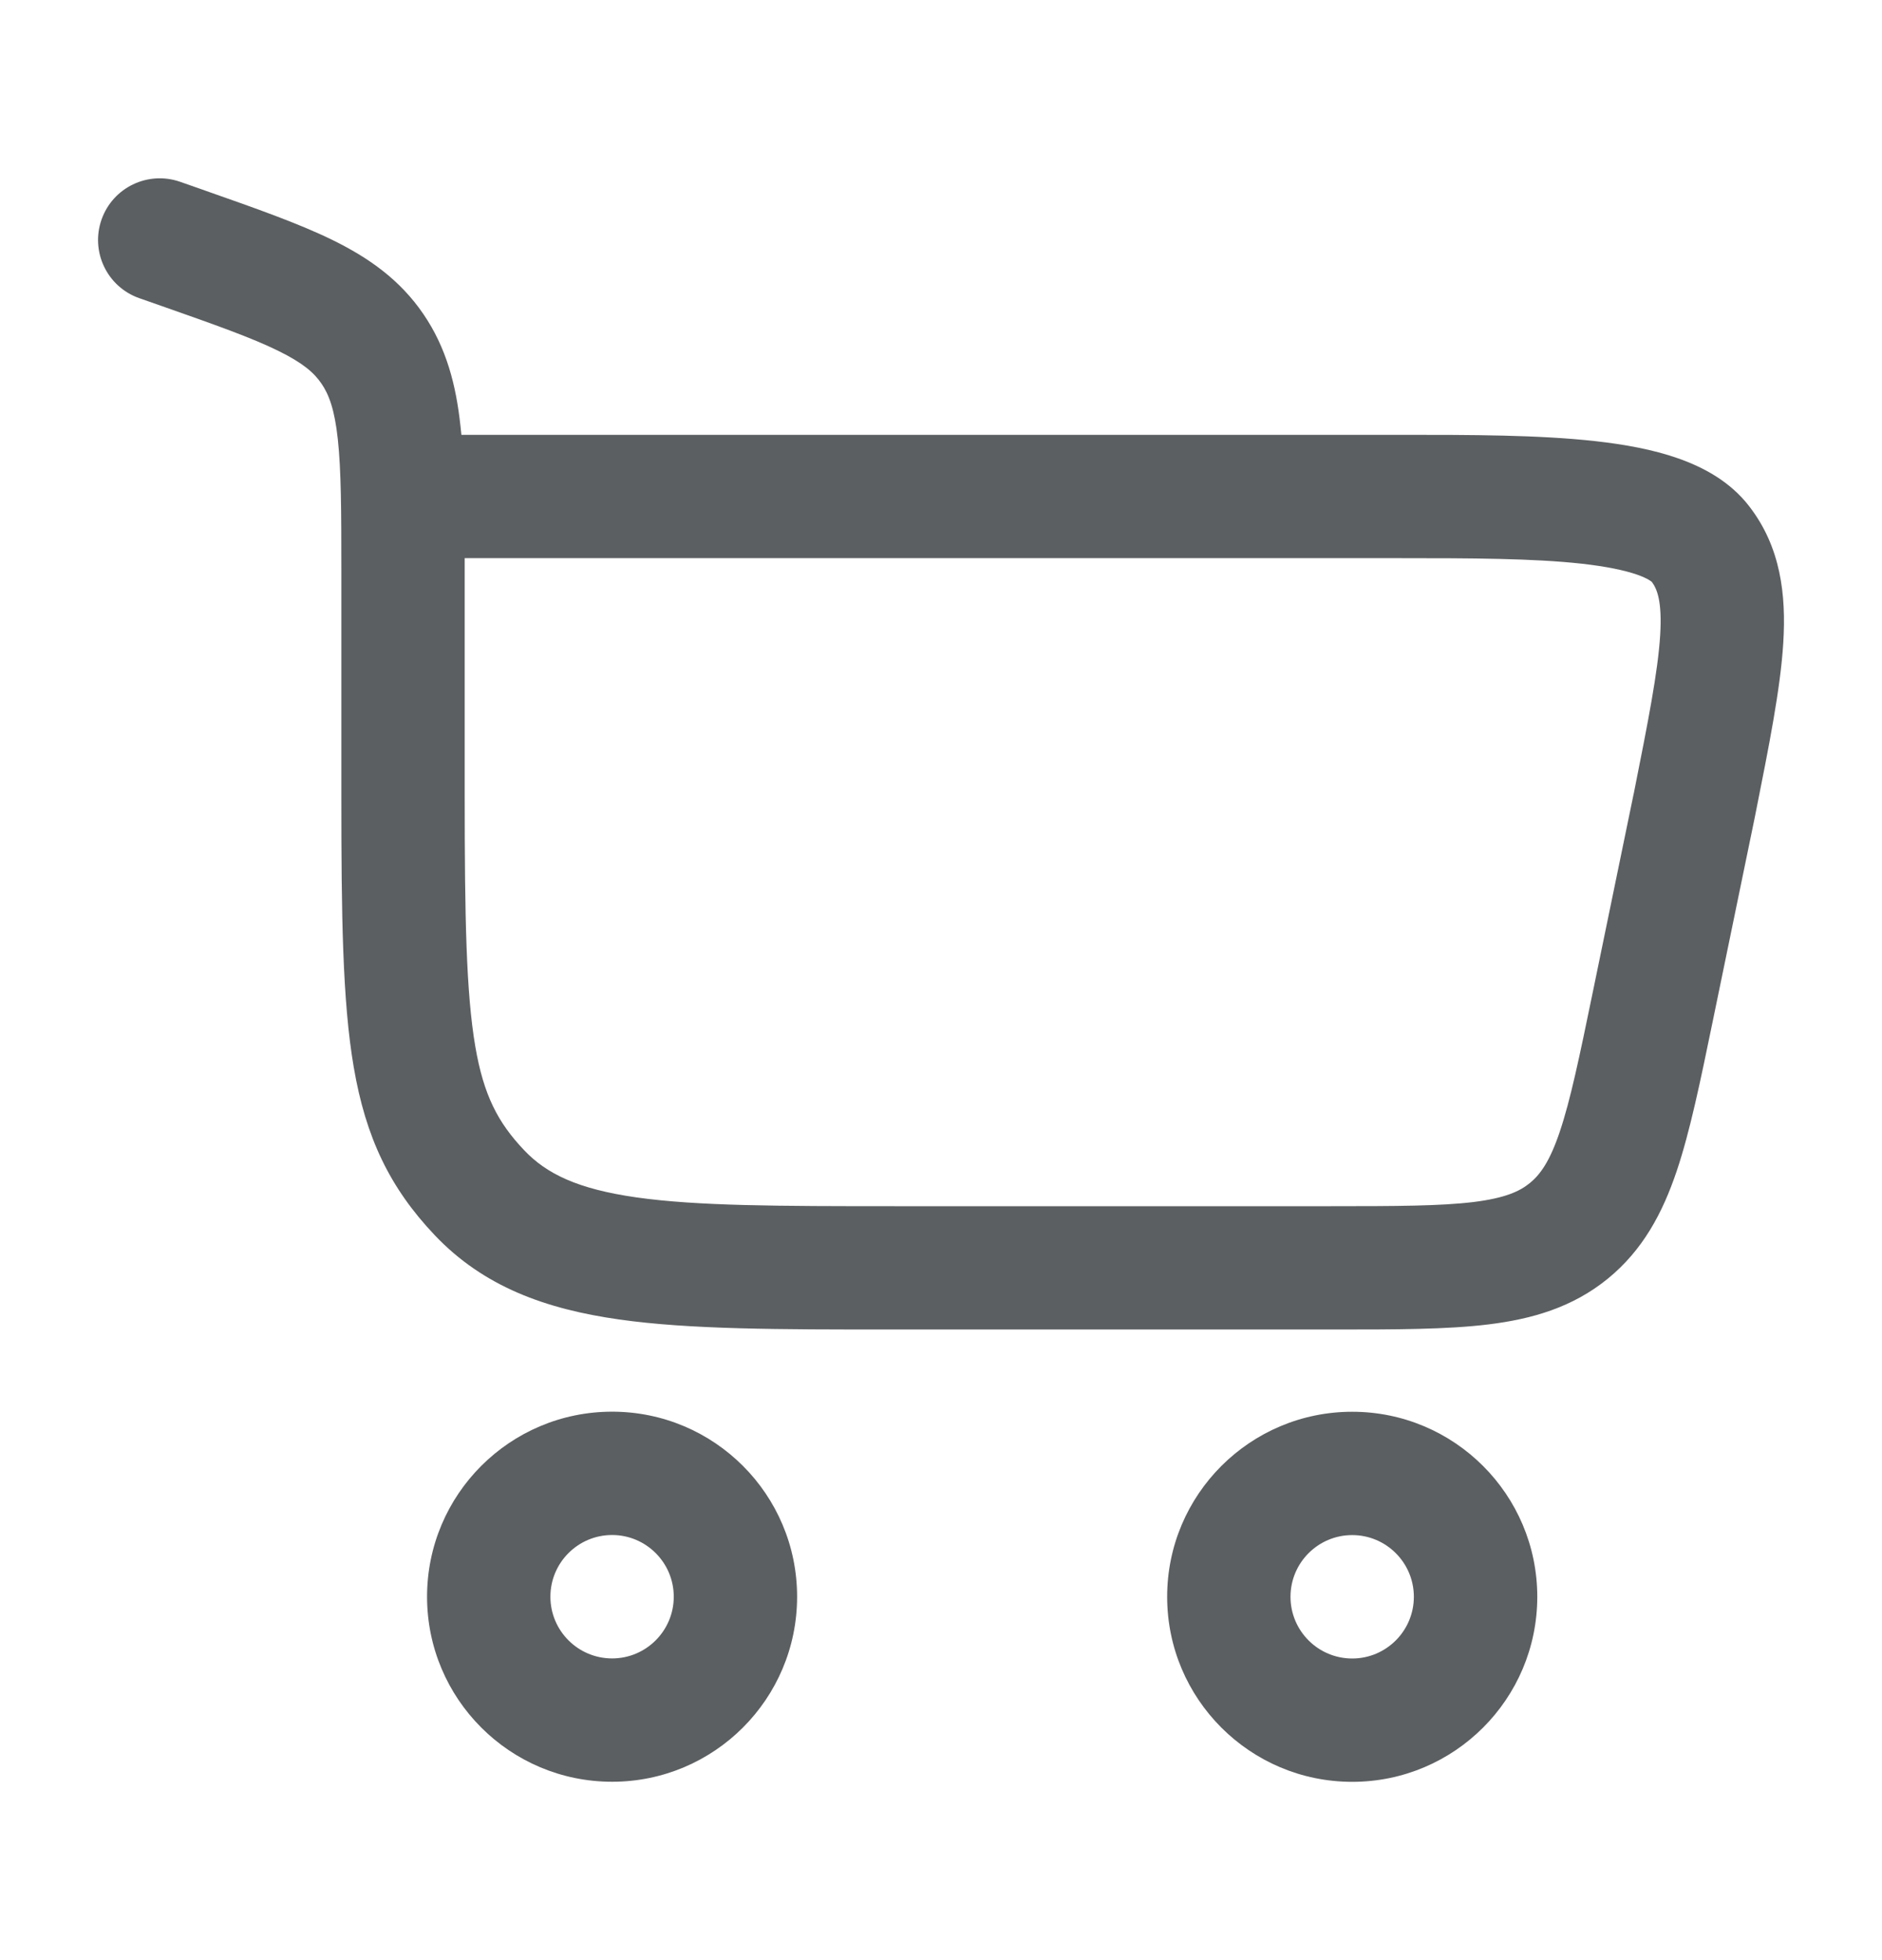 <svg width="24" height="25" viewBox="0 0 24 25" fill="none" xmlns="http://www.w3.org/2000/svg">
<path fill-rule="evenodd" clip-rule="evenodd" d="M7.019 20.365C7.019 20.799 7.371 21.152 7.806 21.152C8.24 21.152 8.592 20.799 8.592 20.365C8.592 19.931 8.24 19.578 7.806 19.578C7.371 19.578 7.019 19.931 7.019 20.365ZM7.806 22.725C6.502 22.725 5.446 21.668 5.446 20.365C5.446 19.062 6.502 18.005 7.806 18.005C9.109 18.005 10.165 19.062 10.165 20.365C10.165 21.668 9.109 22.725 7.806 22.725Z" fill="#5C5F61"/>
<path fill-rule="evenodd" clip-rule="evenodd" d="M16.457 20.366C16.457 20.8 16.809 21.153 17.244 21.153C17.678 21.153 18.03 20.8 18.03 20.366C18.03 19.932 17.678 19.579 17.244 19.579C16.809 19.579 16.457 19.932 16.457 20.366ZM17.244 22.726C15.941 22.726 14.884 21.669 14.884 20.366C14.884 19.063 15.941 18.006 17.244 18.006C18.547 18.006 19.604 19.063 19.604 20.366C19.604 21.669 18.547 22.726 17.244 22.726Z" fill="#5C5F61"/>
<path fill-rule="evenodd" clip-rule="evenodd" d="M1.295 2.8C1.439 2.39 1.888 2.175 2.298 2.319L2.572 2.415C2.586 2.42 2.6 2.425 2.614 2.43C3.26 2.657 3.81 2.85 4.242 3.062C4.704 3.289 5.1 3.568 5.398 4.004C5.694 4.437 5.816 4.912 5.872 5.433C5.876 5.47 5.88 5.508 5.884 5.546L17.894 5.546C18.753 5.546 19.628 5.546 20.349 5.627C20.715 5.668 21.079 5.733 21.4 5.846C21.716 5.957 22.062 6.138 22.308 6.459C22.709 6.979 22.779 7.585 22.741 8.2C22.705 8.785 22.559 9.513 22.387 10.378L22.376 10.433L22.375 10.438L21.841 13.028C21.684 13.79 21.552 14.431 21.382 14.936C21.201 15.473 20.95 15.944 20.503 16.309C20.056 16.673 19.543 16.823 18.981 16.892C18.452 16.957 17.797 16.957 17.019 16.957L11.35 16.957C9.939 16.957 8.796 16.957 7.896 16.829C6.956 16.696 6.166 16.41 5.543 15.753C4.97 15.149 4.664 14.507 4.511 13.611C4.367 12.772 4.353 11.674 4.353 10.15V7.296C4.353 6.52 4.351 6.001 4.308 5.602C4.267 5.221 4.194 5.031 4.099 4.892C4.007 4.757 3.867 4.631 3.549 4.475C3.21 4.308 2.75 4.145 2.05 3.899L1.776 3.803C1.366 3.659 1.151 3.21 1.295 2.8ZM5.926 7.119C5.926 7.164 5.926 7.209 5.926 7.254L5.926 10.15C5.926 11.712 5.945 12.665 6.061 13.346C6.168 13.97 6.349 14.317 6.685 14.671C6.971 14.972 7.367 15.165 8.116 15.272C8.893 15.382 9.924 15.384 11.41 15.384H16.972C17.81 15.384 18.367 15.382 18.79 15.331C19.192 15.281 19.378 15.196 19.509 15.089C19.64 14.982 19.762 14.817 19.891 14.434C20.027 14.03 20.141 13.484 20.31 12.663L20.833 10.125C20.833 10.124 20.834 10.124 20.834 10.123C21.02 9.19 21.142 8.568 21.171 8.103C21.198 7.661 21.129 7.507 21.064 7.421C21.061 7.419 21.018 7.379 20.879 7.33C20.716 7.273 20.484 7.225 20.174 7.19C19.55 7.121 18.76 7.119 17.861 7.119H5.926Z" fill="#5C5F61"/>
</svg>
